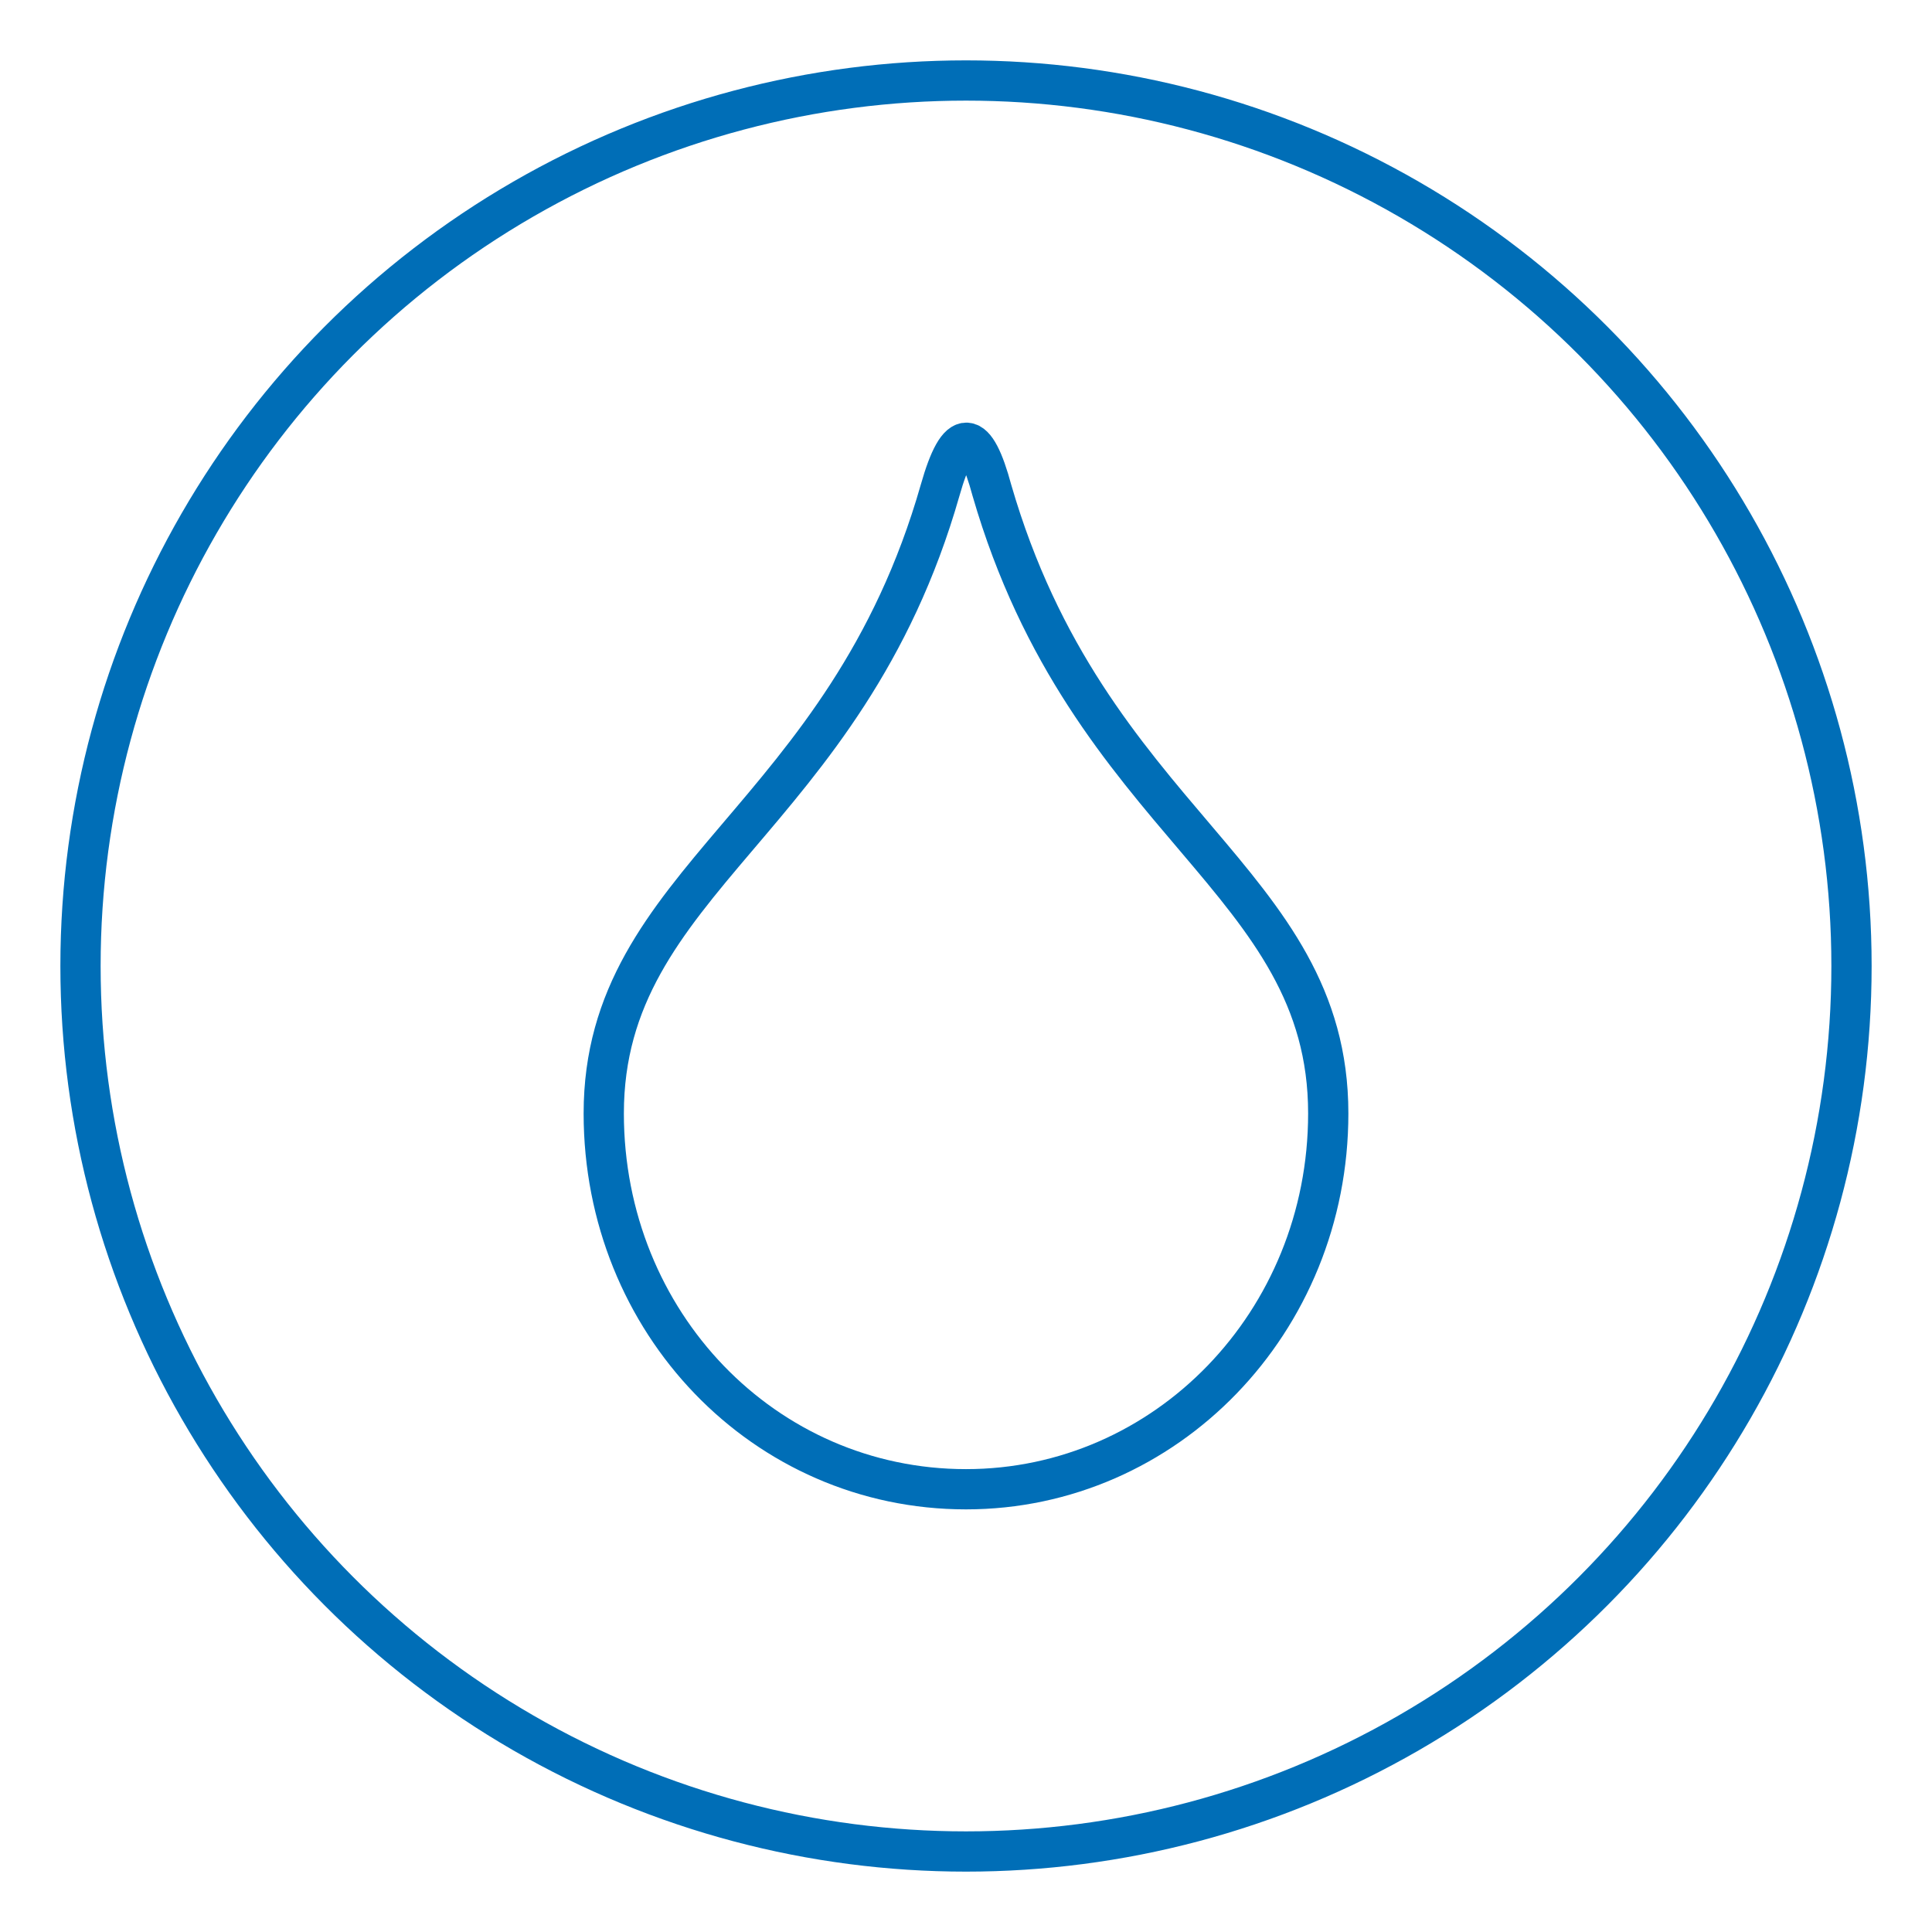 <svg width="96" height="96" viewBox="0 0 96 96" fill="none" xmlns="http://www.w3.org/2000/svg">
<circle cx="48" cy="48" r="44" stroke="#006EB7" stroke-width="2" stroke-miterlimit="10" stroke-linecap="round" stroke-linejoin="round"/>
<path d="M49.286 24.361C48.468 21.318 47.635 21.109 46.714 24.361C42.01 40.833 30 43.679 30 55.325C30 65.712 37.977 74 48 74C57.92 74 66 65.712 66 55.325C66 43.679 54.093 40.938 49.286 24.361Z" stroke="#006EB7" stroke-width="2" stroke-miterlimit="10" stroke-linecap="round" stroke-linejoin="round"/>
</svg>
